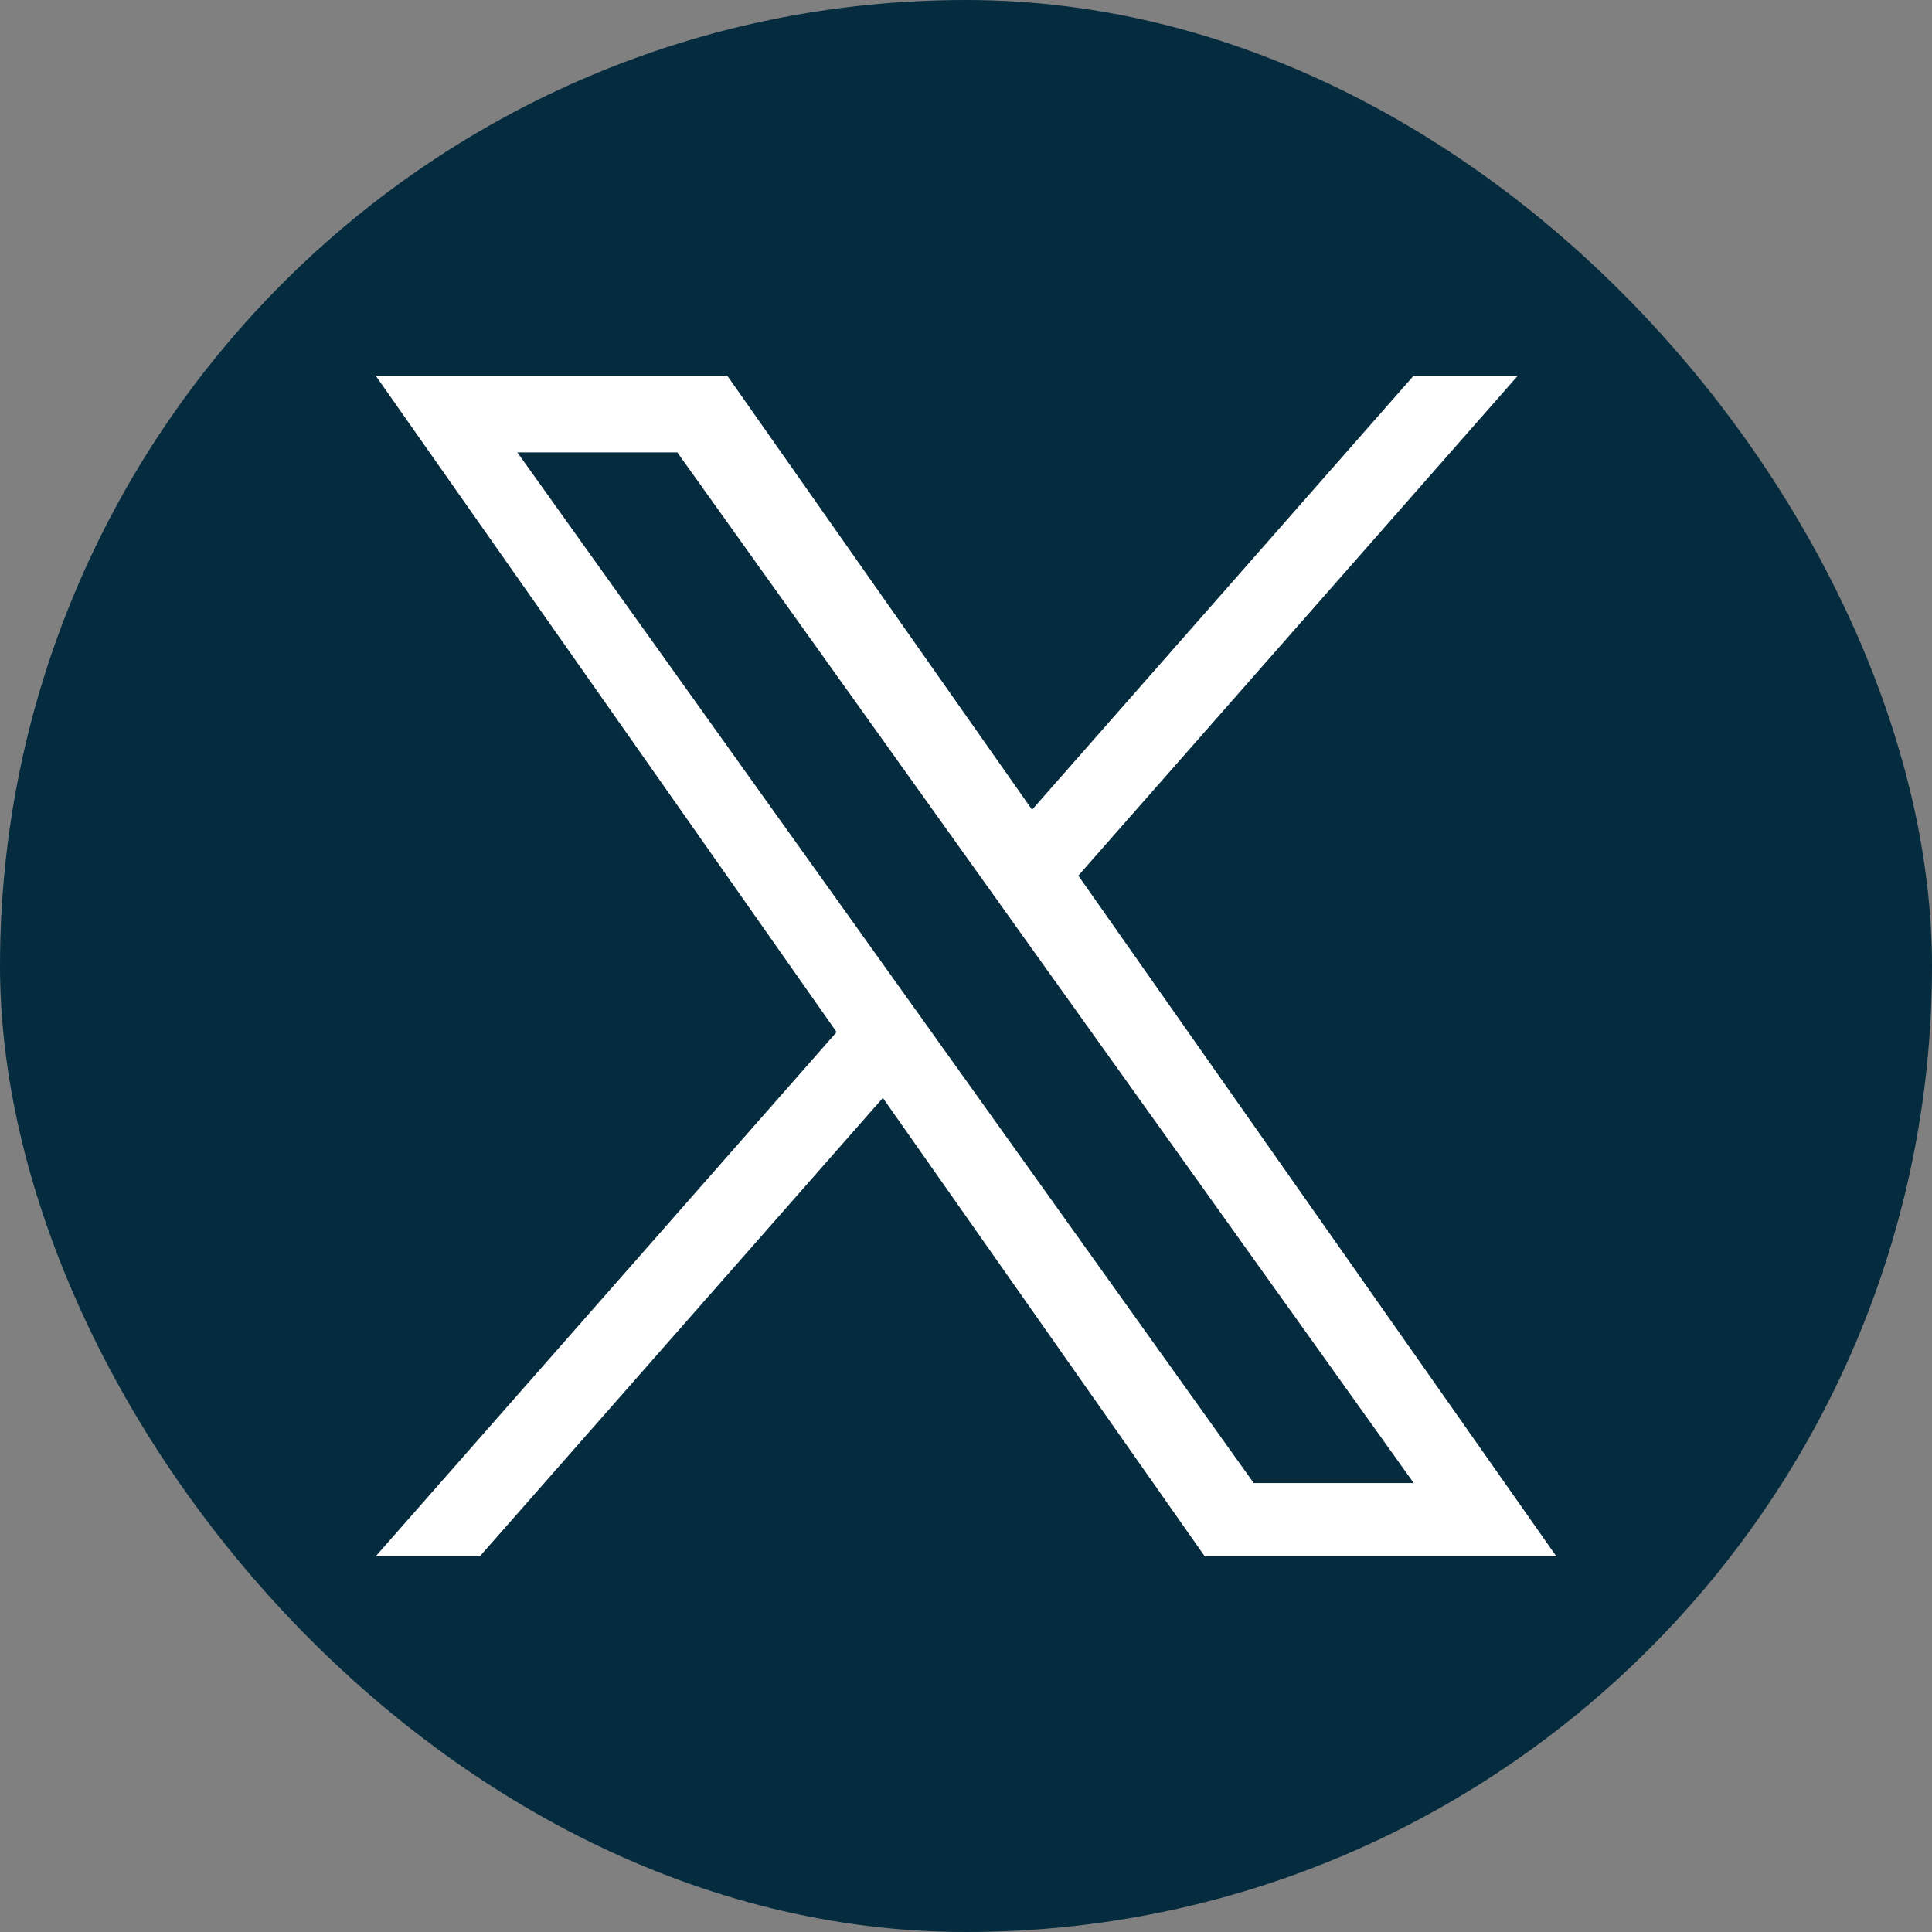 <svg width="36" height="36" viewBox="0 0 36 36" fill="none" xmlns="http://www.w3.org/2000/svg">
<rect x="0" y="0" width="36" height="36" fill="#808080" stroke="none"/>
<rect x="36" y="36" width="36" height="36" rx="18" transform="rotate(180 36 36)" fill="#042C3E"/>
<path d="M20.093 16.316L28.283 7H26.342L19.231 15.088L13.551 7H7L15.589 19.231L7 29H8.941L16.451 20.458L22.449 29H29L20.093 16.316H20.093ZM17.435 19.339L16.564 18.121L9.64 8.43H12.621L18.209 16.251L19.079 17.469L26.343 27.635H23.362L17.435 19.34V19.339Z" fill="white"/>
</svg>
